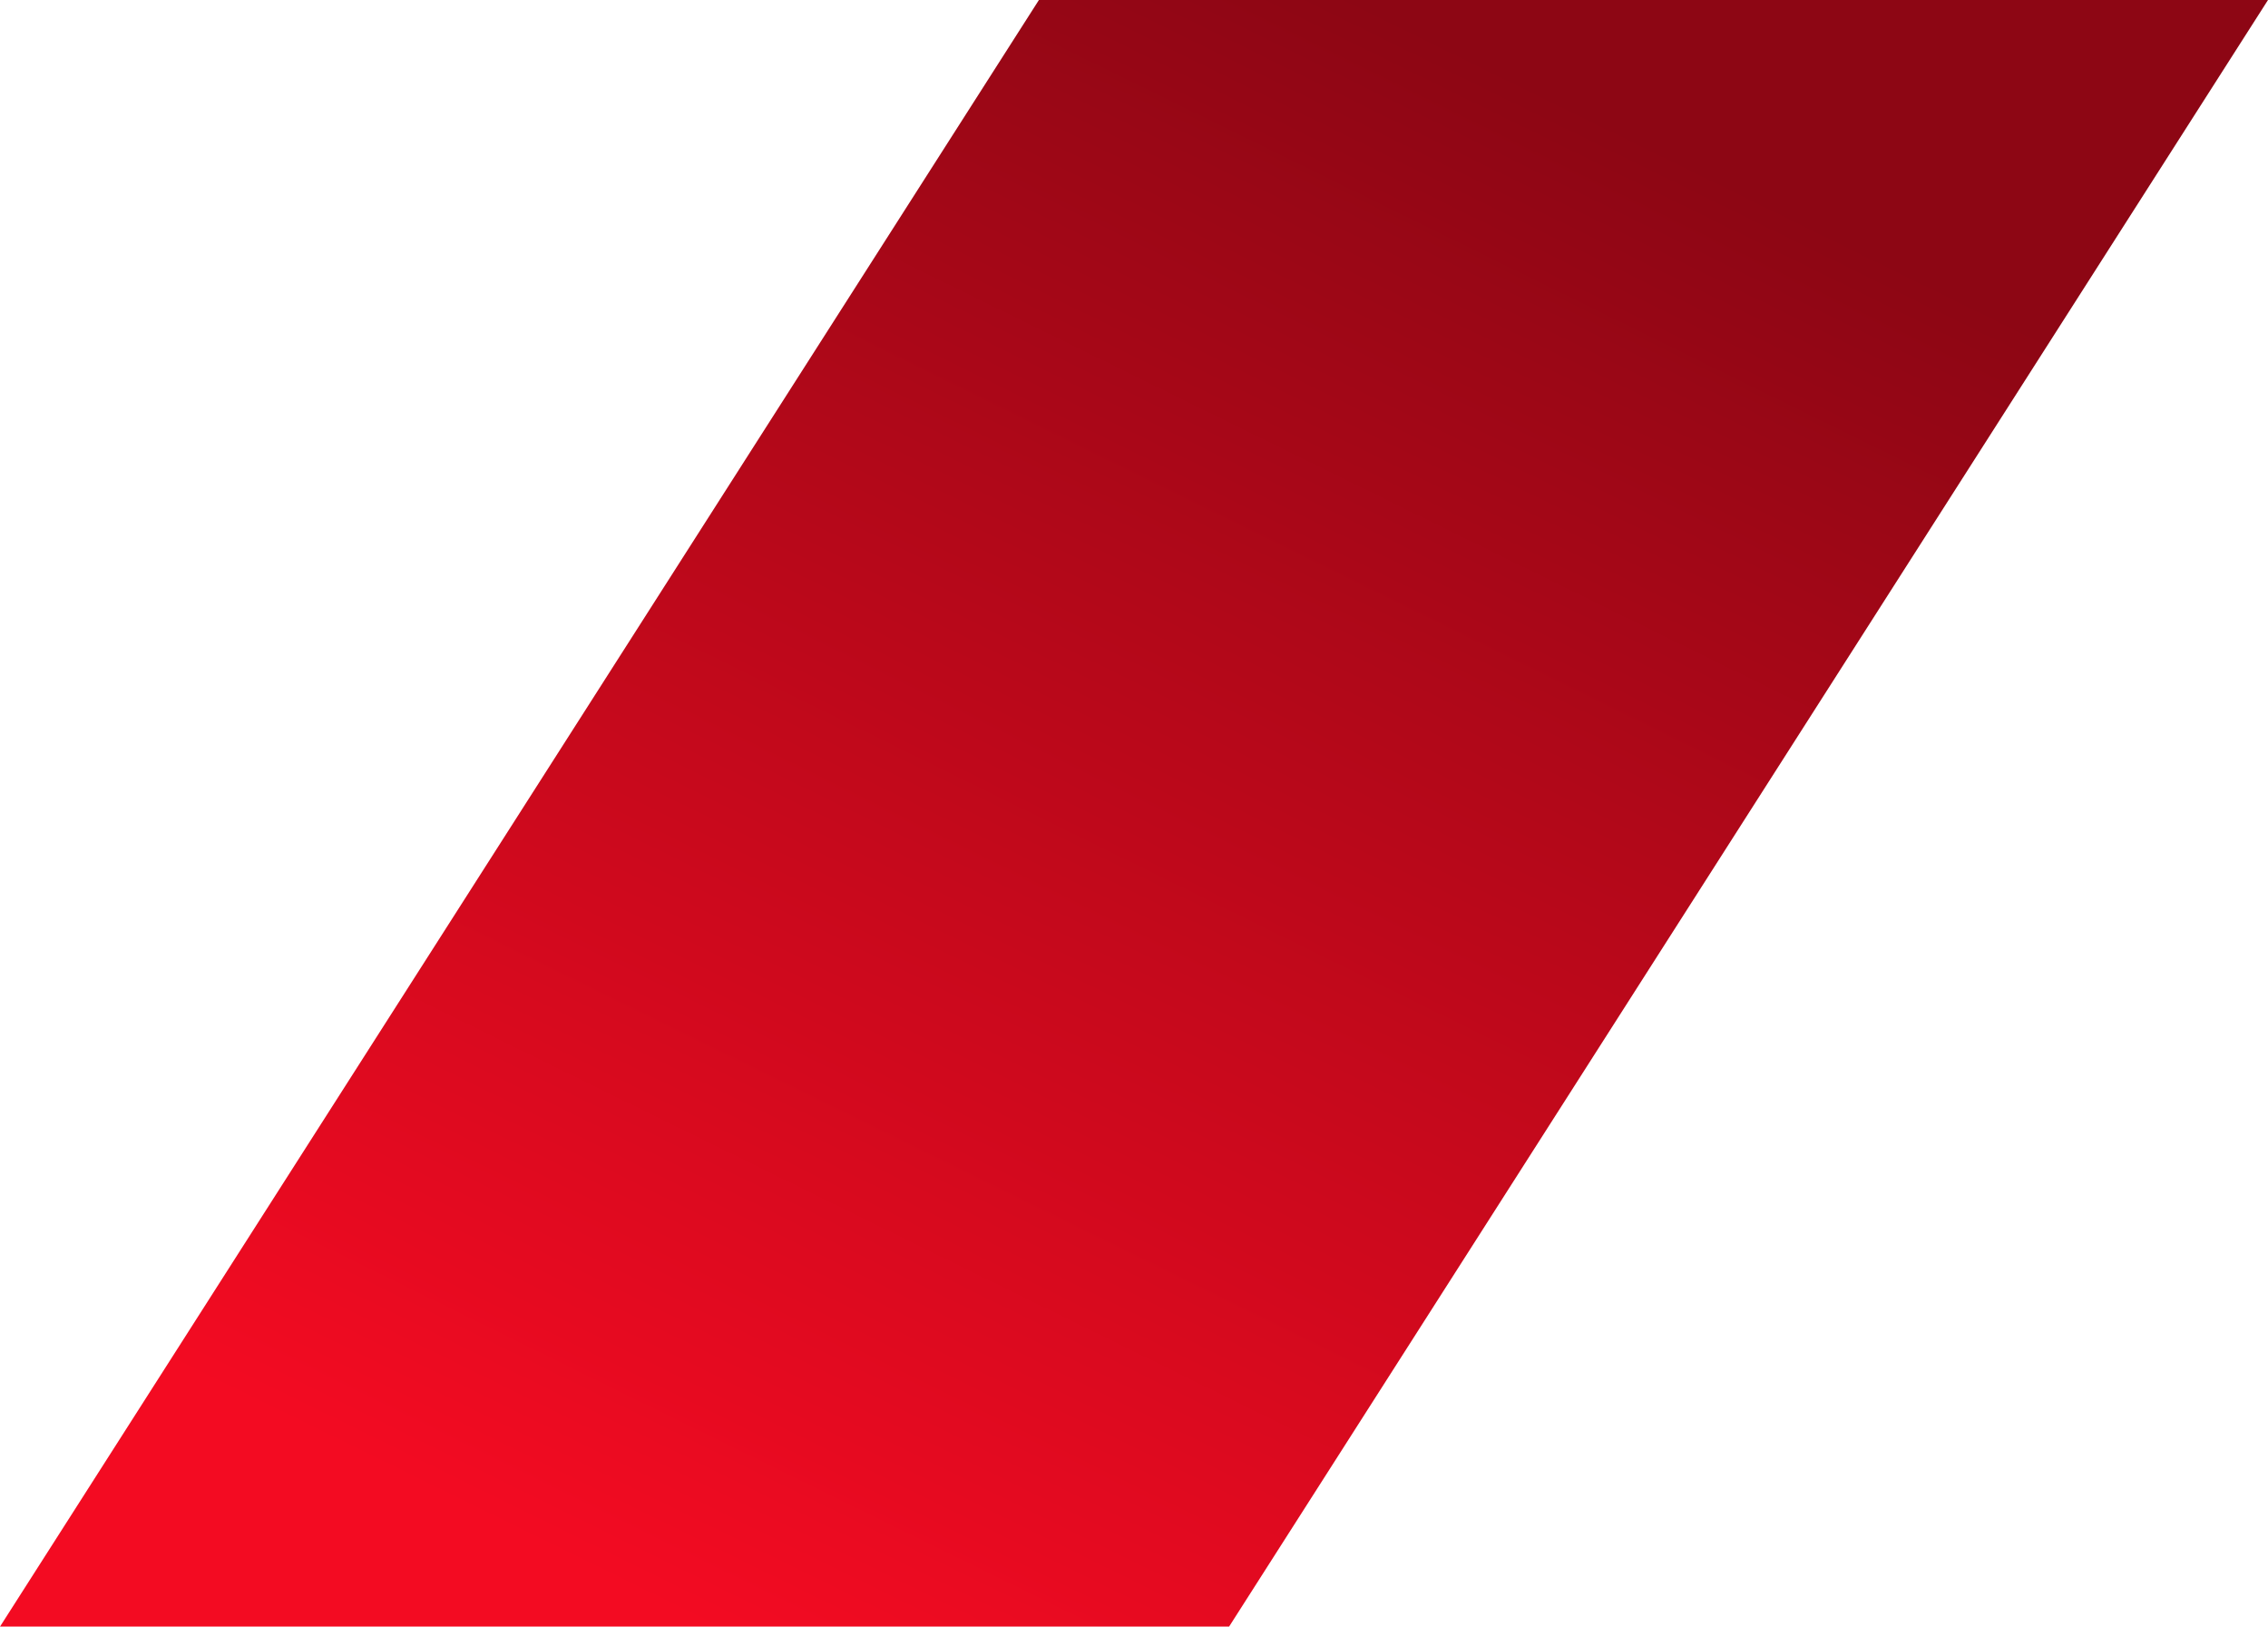 <svg xmlns="http://www.w3.org/2000/svg" width="834" height="598" viewBox="0 0 834 598" fill="none"><path d="M382.034 0H834L451.966 598H0L382.034 0Z" fill="url(#paint0_linear_10815_3037)"></path><defs><linearGradient id="paint0_linear_10815_3037" x1="217" y1="578" x2="501" y2="-2.61764e-05" gradientUnits="userSpaceOnUse"><stop stop-color="#F30B22"></stop><stop offset="1" stop-color="#8D0614"></stop></linearGradient></defs></svg>